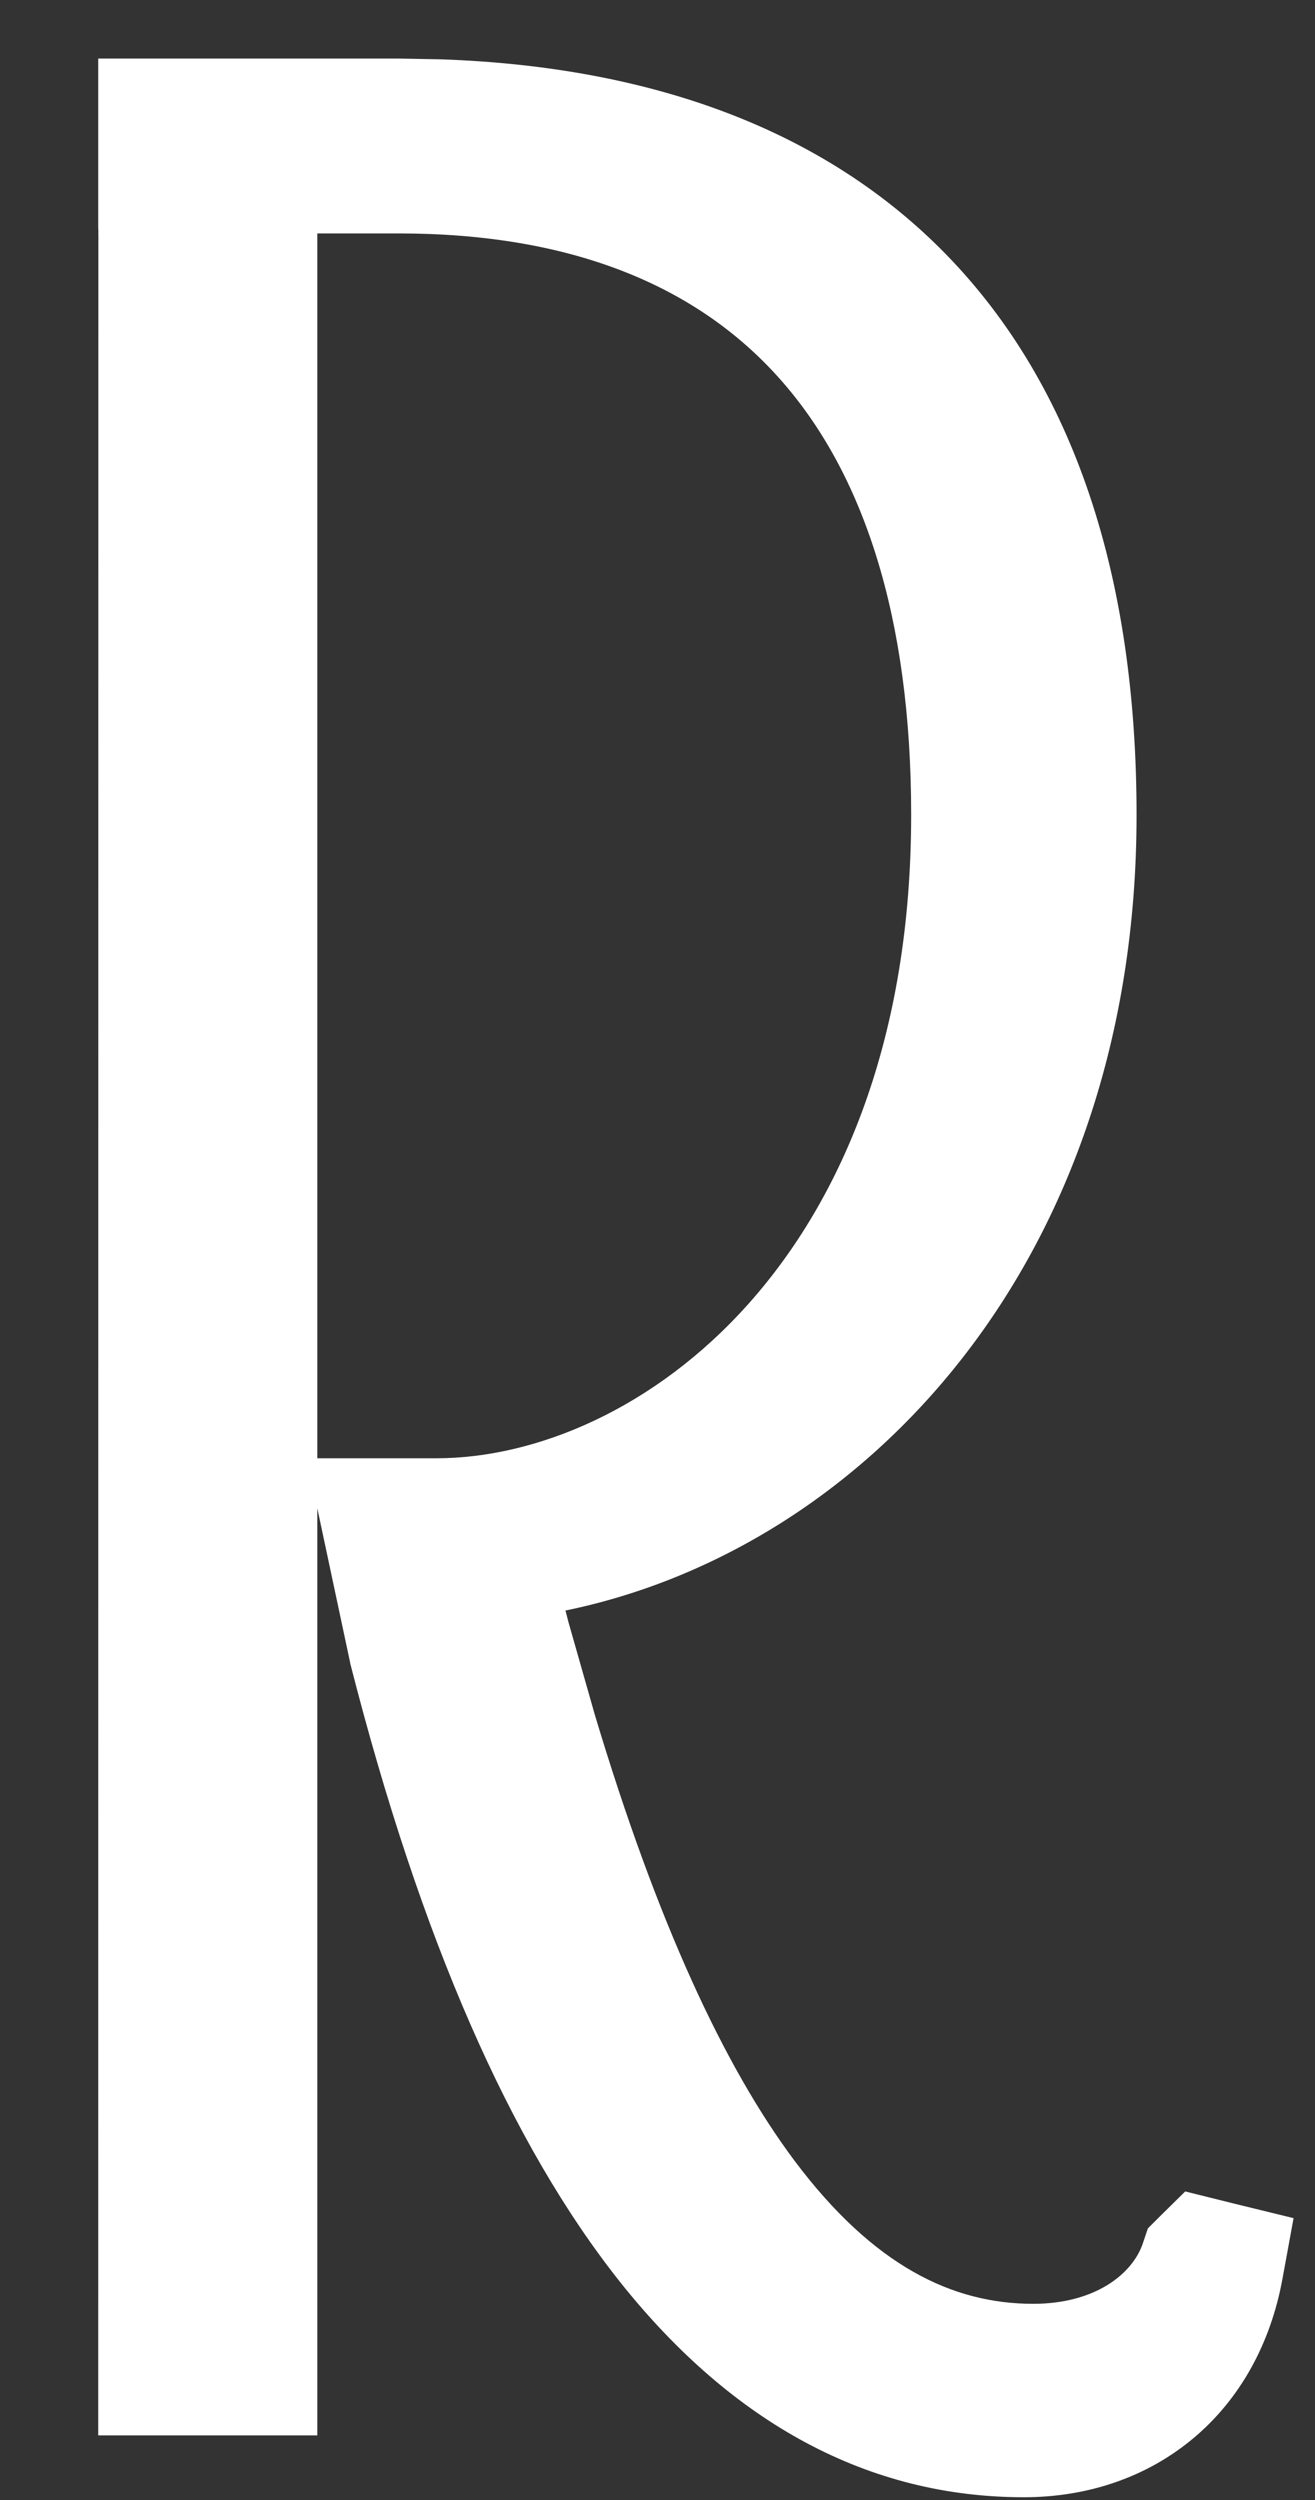 <svg width="10" height="19" viewBox="0 0 10 19" fill="none" xmlns="http://www.w3.org/2000/svg">
<rect x="0" y="0" width="10" height="19" fill="#333333" stroke="none"/>
<path d="M9.165 17.208C8.998 17.703 8.475 18.009 7.857 18.009C6.24 18.009 4.909 16.432 3.839 12.455L3.681 11.825C5.892 11.66 8.143 9.63 8.143 6.194C8.143 2.758 6.359 0.945 3.031 0.945H1.247V1.737C1.247 1.74 1.248 1.742 1.248 1.745L1.247 18.009H1.913V1.275H3.031C5.884 1.275 7.429 3.016 7.429 6.194C7.429 9.795 5.17 11.583 3.316 11.583H2.949L3.149 12.524C4.196 16.619 5.788 18.479 7.786 18.479C8.547 18.479 9.117 18.008 9.26 17.231L9.165 17.208Z" fill="white"/>
<path d="M3.031 0.445L3.355 0.451C4.959 0.507 6.27 0.987 7.193 1.932C8.175 2.938 8.643 4.394 8.643 6.194C8.643 9.579 6.58 11.772 4.3 12.24L4.322 12.325L4.523 13.031C4.997 14.611 5.508 15.708 6.043 16.423C6.643 17.222 7.244 17.509 7.857 17.509C8.329 17.509 8.613 17.281 8.691 17.049L8.729 16.936L8.813 16.852L9.013 16.655L9.379 16.746L9.837 16.858L9.752 17.322C9.662 17.811 9.431 18.232 9.077 18.529C8.722 18.827 8.272 18.979 7.786 18.979C6.605 18.979 5.574 18.419 4.72 17.349C3.879 16.293 3.196 14.728 2.665 12.648L2.663 12.639L2.661 12.628L2.413 11.463V18.509H0.747L0.748 1.745C0.748 1.742 0.747 1.74 0.747 1.737V0.445H3.031ZM2.413 11.083H3.316C4.84 11.083 6.929 9.576 6.929 6.193C6.929 4.679 6.561 3.586 5.927 2.876C5.302 2.175 4.353 1.774 3.031 1.774H2.413V11.083ZM0.751 1.809C0.752 1.817 0.754 1.823 0.754 1.826C0.755 1.828 0.755 1.83 0.755 1.831V1.829C0.755 1.828 0.755 1.826 0.754 1.824C0.754 1.82 0.753 1.813 0.751 1.806C0.75 1.797 0.75 1.787 0.75 1.774C0.75 1.788 0.75 1.8 0.751 1.809Z" fill="white"/>
</svg>
